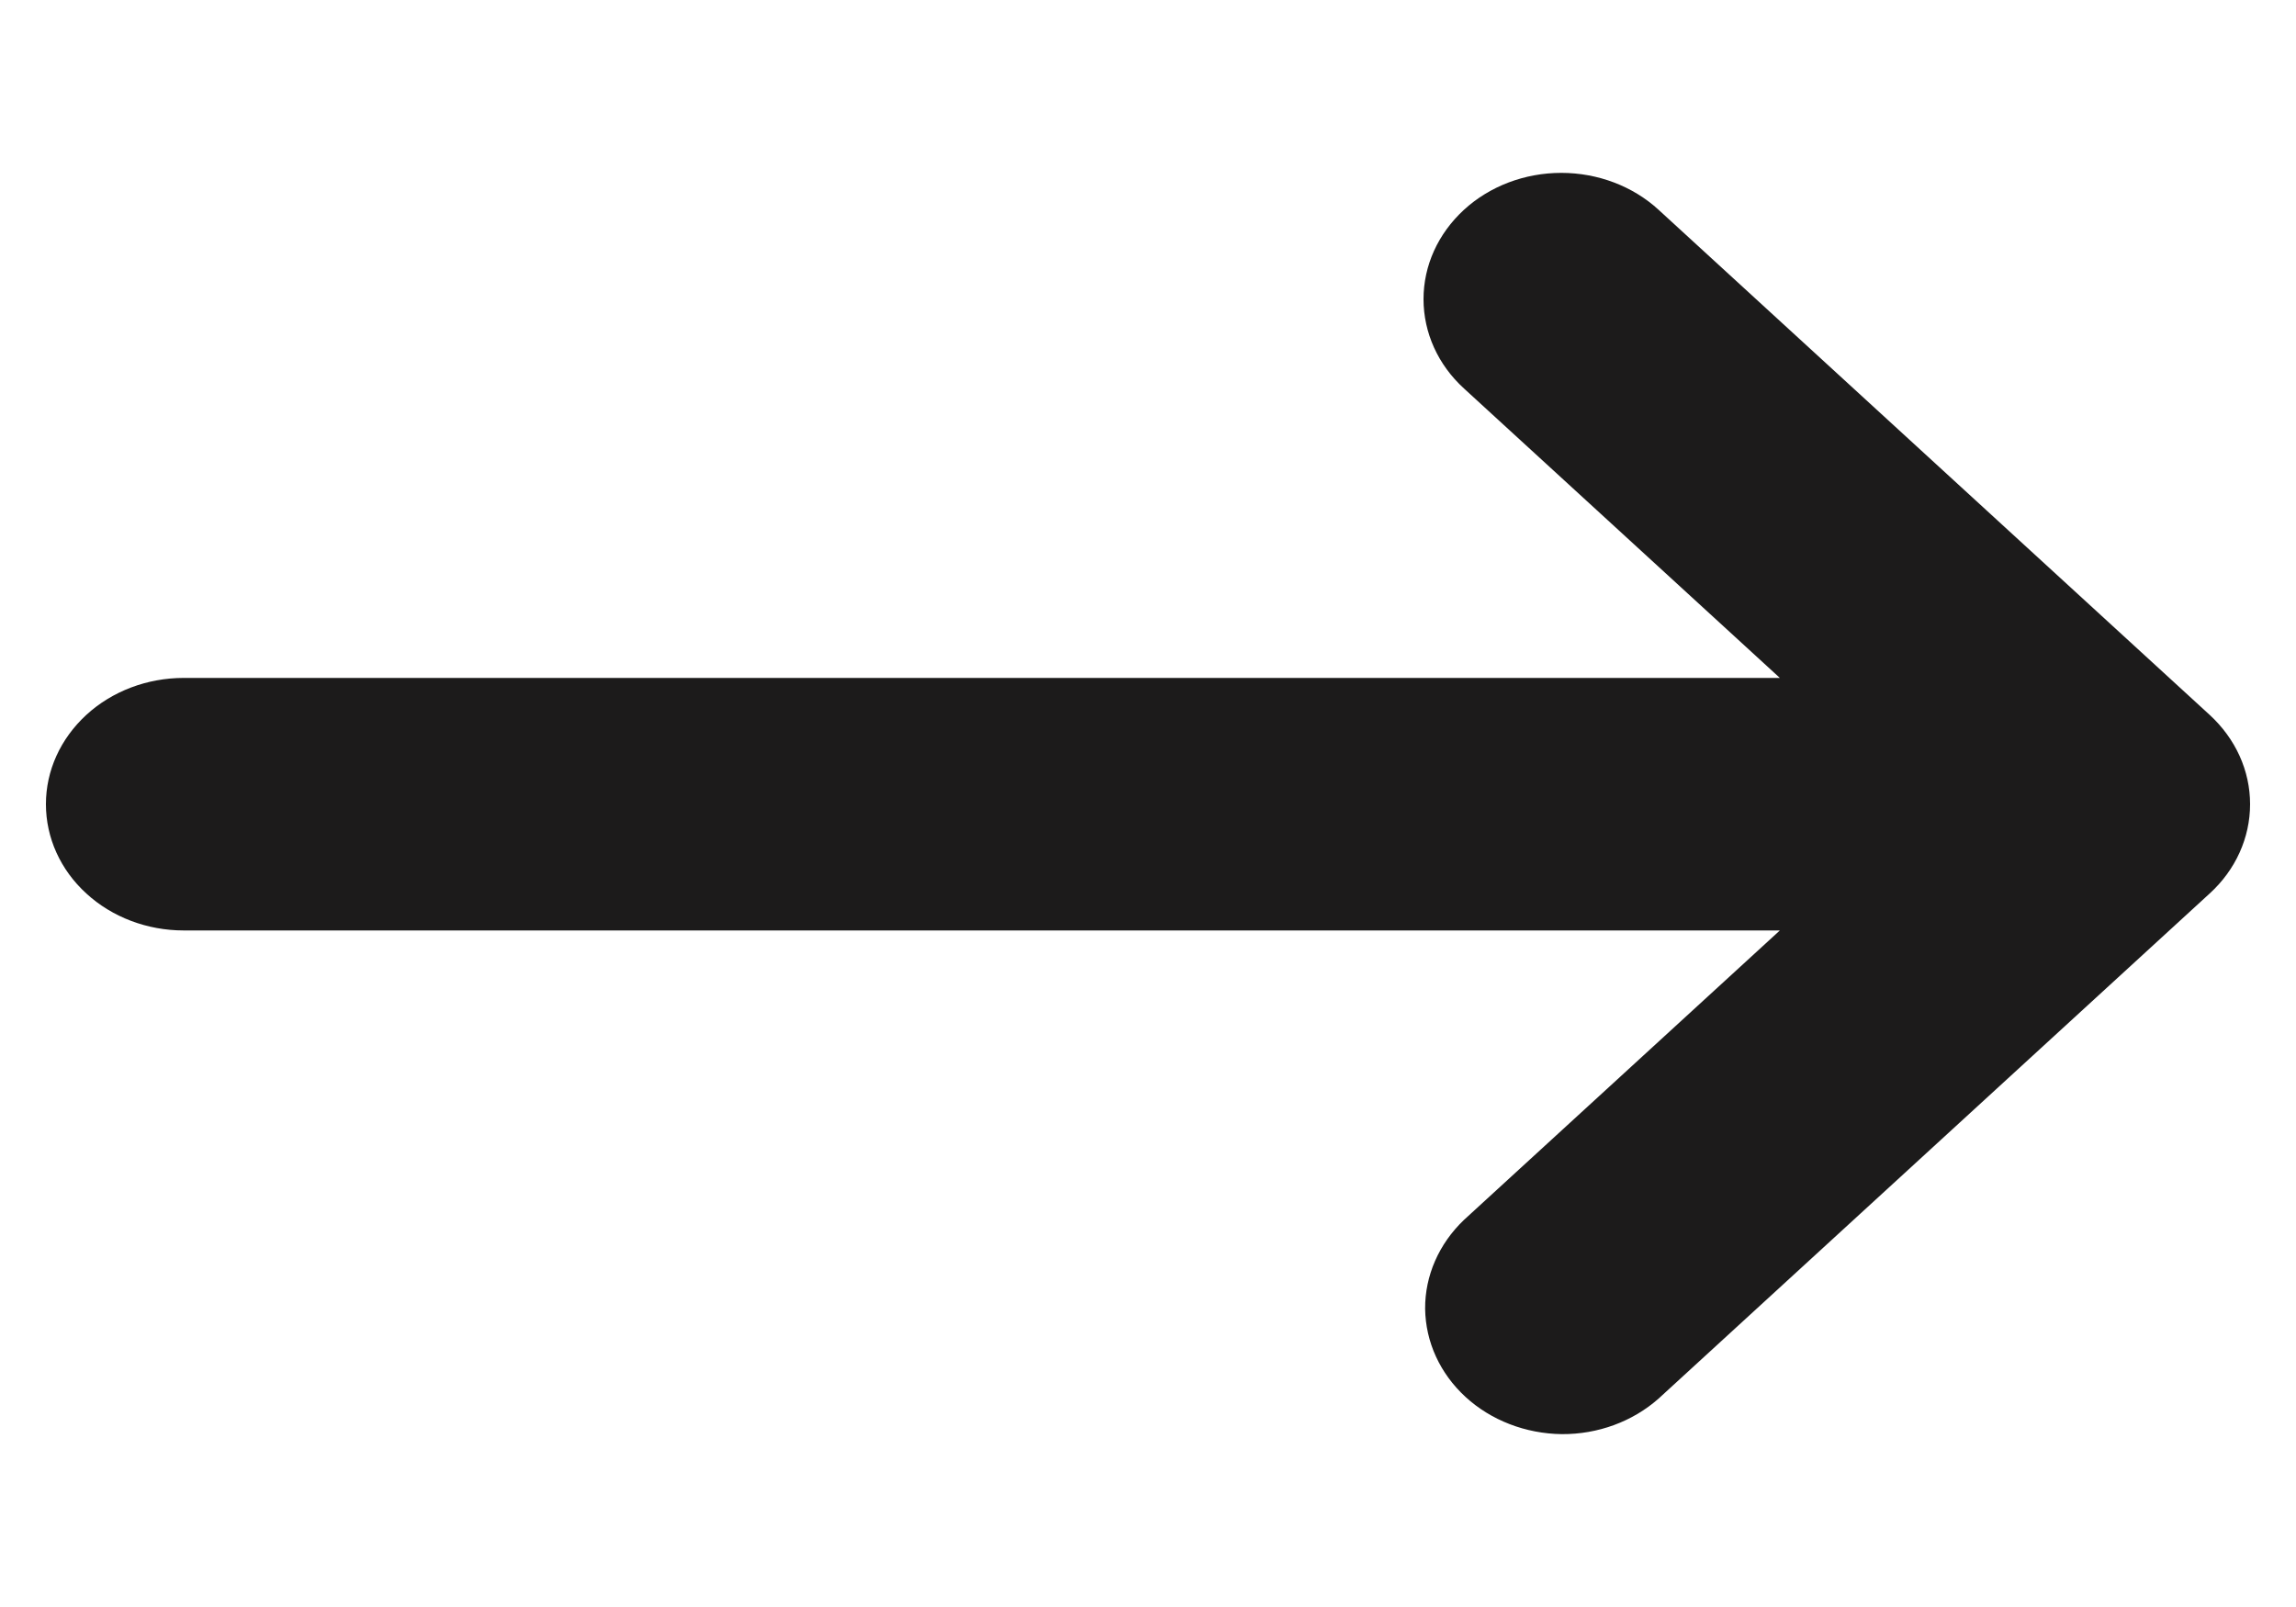 <svg width="10" height="7" viewBox="0 0 10 7" fill="none" xmlns="http://www.w3.org/2000/svg">
<path fill-rule="evenodd" clip-rule="evenodd" d="M6.376 0.914C6.488 0.811 6.641 0.753 6.8 0.753C6.959 0.753 7.112 0.811 7.224 0.914L9.624 3.114C9.737 3.218 9.8 3.357 9.8 3.503C9.8 3.649 9.737 3.789 9.624 3.892L7.224 6.092C7.111 6.192 6.96 6.248 6.802 6.247C6.645 6.245 6.494 6.187 6.383 6.085C6.272 5.983 6.209 5.846 6.207 5.701C6.206 5.557 6.267 5.418 6.376 5.314L7.752 4.053H0.8C0.641 4.053 0.488 3.995 0.376 3.892C0.263 3.789 0.2 3.649 0.2 3.503C0.2 3.357 0.263 3.218 0.376 3.114C0.488 3.011 0.641 2.953 0.8 2.953H7.752L6.376 1.692C6.263 1.589 6.2 1.449 6.2 1.303C6.2 1.157 6.263 1.018 6.376 0.914Z" fill="#1C1B1B"/>
</svg>
